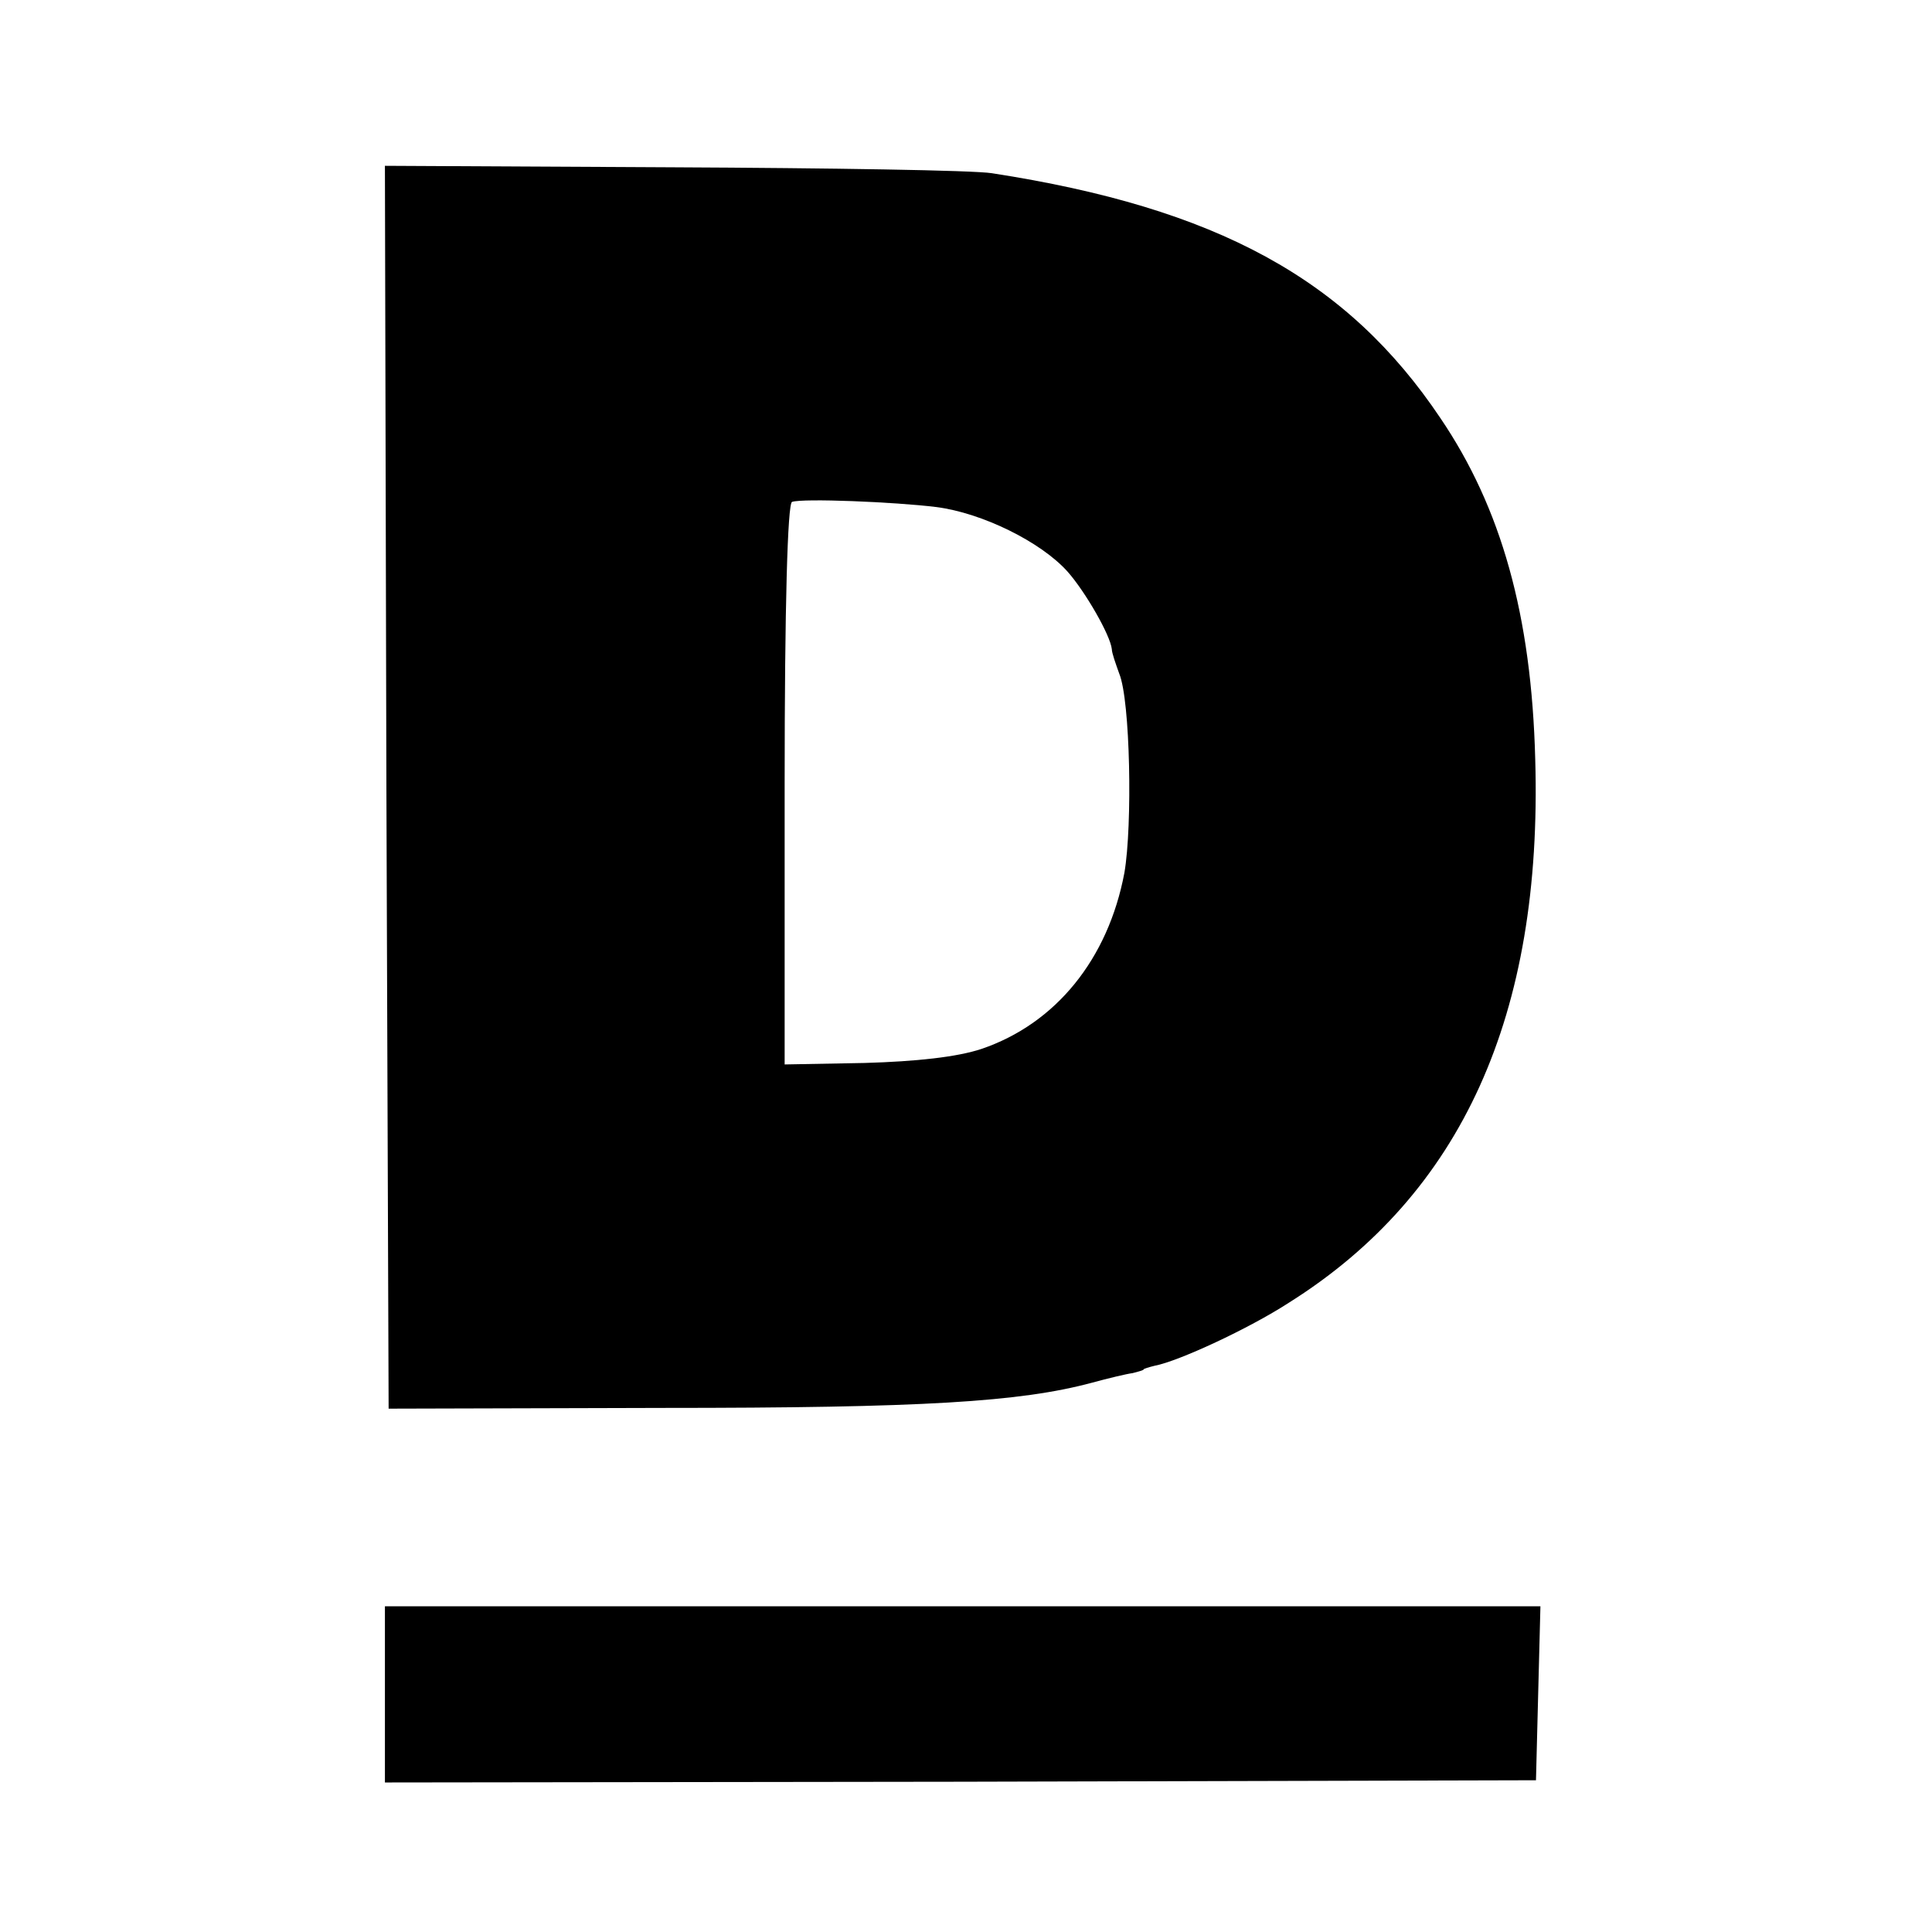 <?xml version="1.0" standalone="no"?>
<!DOCTYPE svg PUBLIC "-//W3C//DTD SVG 20010904//EN"
 "http://www.w3.org/TR/2001/REC-SVG-20010904/DTD/svg10.dtd">
<svg version="1.0" xmlns="http://www.w3.org/2000/svg"
 width="261pt" height="261pt" viewBox="0 0 261 261"
 preserveAspectRatio="xMidYMid meet">
<g transform="translate(0,261) scale(0.1,-0.1)"
fill="#000000" stroke="none">
<path d="M522 1546 l3 -839 370 1 c352 0 483 8 580 34 22 6 47 12 55 13 8 2
15 4 15 5 0 1 7 3 15 5 32 6 127 50 181 85 234 147 343 389 333 734 -5 195
-46 340 -128 461 -126 188 -302 284 -606 331 -25 4 -219 7 -433 8 l-387 2 2
-840z m743 379 c62 -8 141 -47 177 -87 24 -27 58 -86 60 -105 0 -5 5 -19 10
-33 15 -36 18 -205 7 -269 -22 -117 -93 -204 -193 -238 -33 -11 -88 -17 -158
-19 l-108 -2 0 378 c0 242 4 380 10 382 15 5 138 0 195 -7z"/>
<path d="M520 321 l0 -119 778 1 777 2 3 118 3 117 -781 0 -780 0 0 -119z"/>
</g>
</svg>
